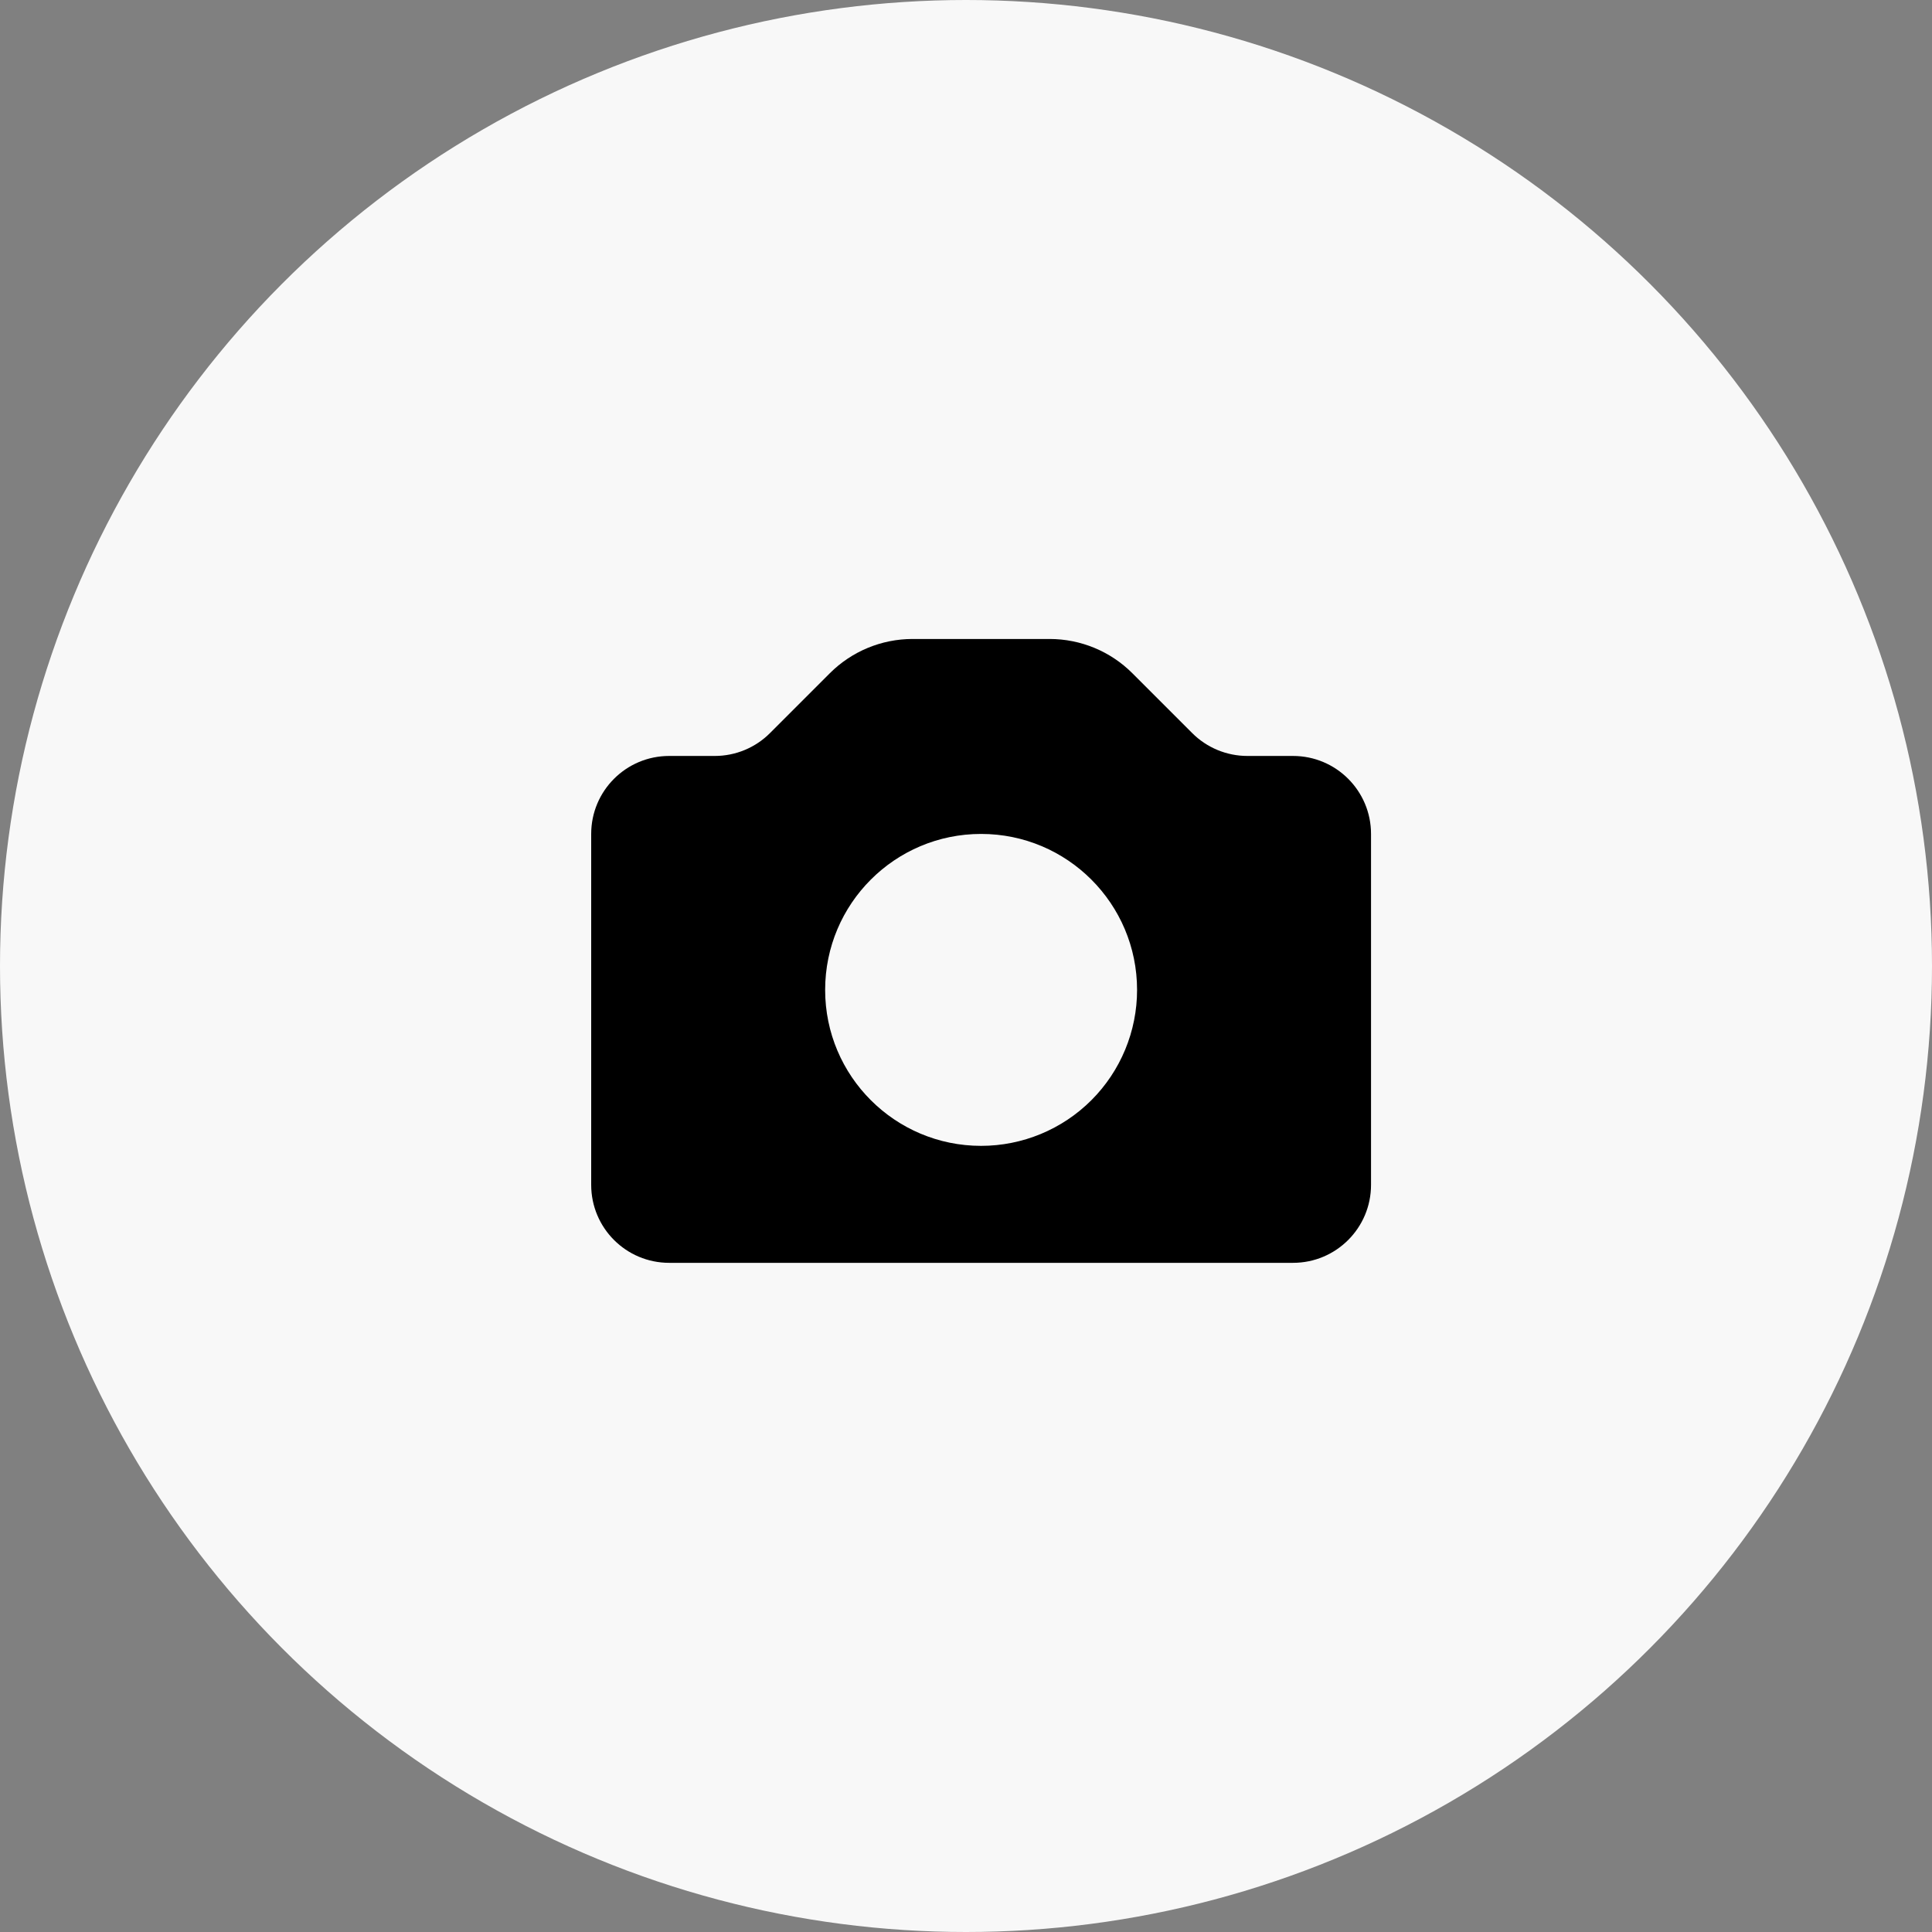 <?xml version="1.0" encoding="UTF-8"?> <svg xmlns="http://www.w3.org/2000/svg" width="64" height="64" viewBox="0 0 64 64" fill="none"><rect x="0" y="0" width="64" height="64" fill="#808080" stroke="none"/> <circle cx="32" cy="32" r="32" fill="#F8F8F8"></circle> <path fill-rule="evenodd" clip-rule="evenodd" d="M42.834 25.042C44.26 25.042 45.417 26.198 45.417 27.625V39.25C45.417 40.677 44.26 41.833 42.834 41.833H22.167C20.74 41.833 19.584 40.677 19.584 39.25V27.625C19.584 26.198 20.74 25.042 22.167 25.042H23.678C24.367 25.042 25.027 24.768 25.512 24.279L27.488 22.303C28.215 21.576 29.2 21.168 30.227 21.167H34.773C35.801 21.168 36.786 21.576 37.512 22.303L39.488 24.279C39.974 24.768 40.634 25.042 41.322 25.042H42.834ZM27.334 32.792C27.334 35.645 29.647 37.958 32.5 37.958C33.87 37.958 35.185 37.414 36.154 36.445C37.123 35.476 37.667 34.162 37.667 32.792C37.667 29.938 35.354 27.625 32.5 27.625C29.647 27.625 27.334 29.938 27.334 32.792Z" fill="black"></path> </svg> 